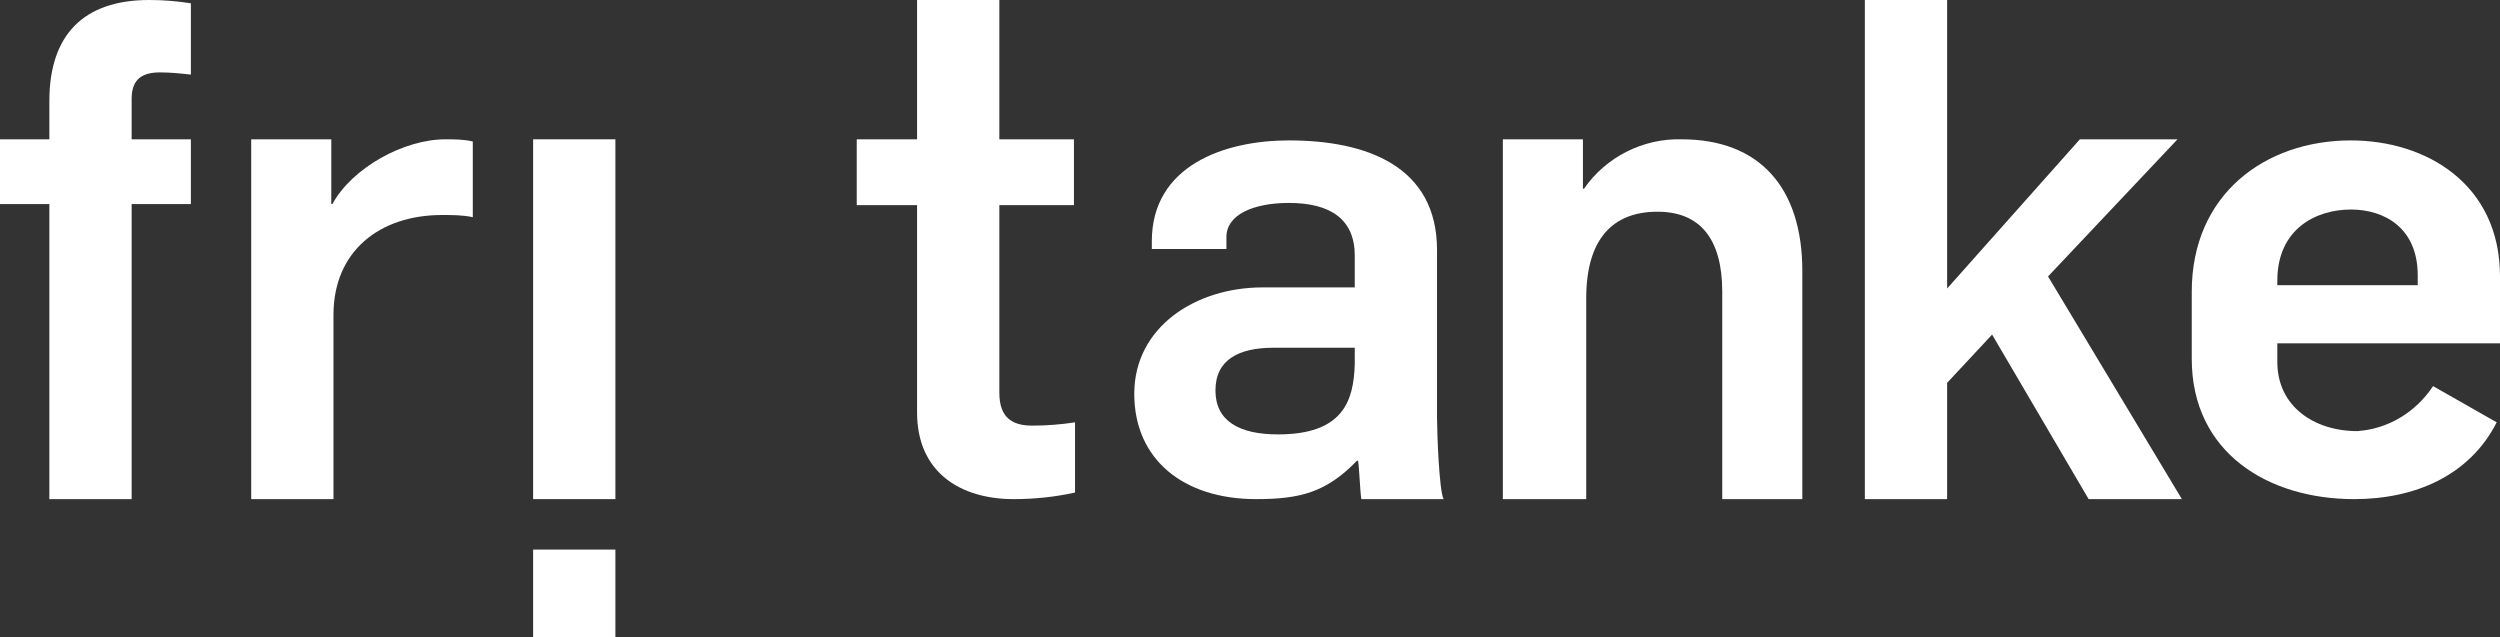 <?xml version="1.0" encoding="utf-8"?>
<!-- Generator: Adobe Illustrator 21.0.0, SVG Export Plug-In . SVG Version: 6.00 Build 0)  -->
<svg version="1.1" id="Layer_1" xmlns="http://www.w3.org/2000/svg" xmlns:xlink="http://www.w3.org/1999/xlink" x="0px" y="0px"
	 viewBox="0 0 227.9 58.1" style="enable-background:new 0 0 227.9 58.1;" xml:space="preserve">
<rect x="0" y="0" width="227.9" height="58.1" fill="#333333" stroke="none"/>
<style type="text/css">
	.st0{fill:#FFFFFF;}
</style>
<title>fritake-logo</title>
<path class="st0" d="M22.9,12.7h7.3v5.9h0.1c1.8-3.3,6.5-5.9,10.3-5.9c0.8,0,1.7,0,2.5,0.2v6.9c-0.9-0.2-1.9-0.2-2.8-0.2
	c-5.7,0-9.9,3.3-9.9,9.1v16.8h-7.5V12.7z"/>
<path class="st0" d="M48.6,58.1h7.5v-8h-7.5V58.1z M48.6,45.5h7.5V12.7h-7.5V45.5z"/>
<path class="st0" d="M83.6,37.6V18.7h-5.5v-6h5.5V0h7.5v12.7h6.8v6h-6.8v17.1c0,2.3,1.2,3,3,3c1.3,0,2.6-0.1,3.9-0.3v6.4
	c-1.8,0.4-3.7,0.6-5.6,0.6C87.6,45.5,83.6,43.1,83.6,37.6"/>
<path class="st0" d="M123.5,33.2v-1.5h-7.4c-3.2,0-5.3,1.1-5.3,3.9s2.2,4,5.7,4C122.4,39.6,123.4,36.6,123.5,33.2 M103.4,35.9
	c0-6.1,5.6-9.7,11.7-9.7h8.4v-2.9c0-3.3-2.2-4.8-6-4.8c-3.3,0-5.7,1.1-5.7,3.1v1.1H105V22c0-6.9,6.6-9.2,12.5-9.2
	c7,0,13.5,2.3,13.5,10v15.3c0,1.4,0.2,6.7,0.6,7.4h-7.5c-0.1-0.5-0.2-3-0.3-3.5h-0.1c-2.8,2.9-5.2,3.5-9.2,3.5
	C107.9,45.5,103.4,41.9,103.4,35.9"/>
<path class="st0" d="M220.4,26v-0.9c0-4.3-3-6-6.1-6s-6.7,1.7-6.7,6.5V26H220.4z M199.8,32.7v-6.1c0-8.9,6.7-13.8,14.5-13.8
	c6.9,0,13.6,4,13.6,12.4v6.1h-20.3v1.7c0,4,3.3,6.3,7.3,6.3c2.8-0.2,5.3-1.7,6.9-4.1l5.8,3.3c-2.5,4.9-7.5,7-13,7
	C206.8,45.5,199.8,41.3,199.8,32.7"/>
<path class="st0" d="M137,12.7h7.3v4.5h0.1c2-2.9,5.4-4.6,8.9-4.5c7.1,0,11,4.4,11,12v20.8H157V26.6c0-4.8-2-7.3-5.9-7.3
	c-4.1,0-6.5,2.5-6.5,7.9v18.3H137V12.7z"/>
<polygon class="st0" points="170,0 170,45.5 177.5,45.5 177.5,34.9 181.6,30.5 190.4,45.5 198.9,45.5 186.7,25.2 198.5,12.7 
	189.6,12.7 177.5,26.3 177.5,0 "/>
<path class="st0" d="M4.5,18.6H0v-5.9h4.5V9.2c0-6,3.1-9.2,9.1-9.2c1.3,0,2.5,0.1,3.8,0.3v6.5c-0.9-0.1-1.9-0.2-2.8-0.2
	C13.1,6.6,12,7.1,12,9v3.7h5.4v5.9H12v26.9H4.5V18.6z"/>
</svg>
